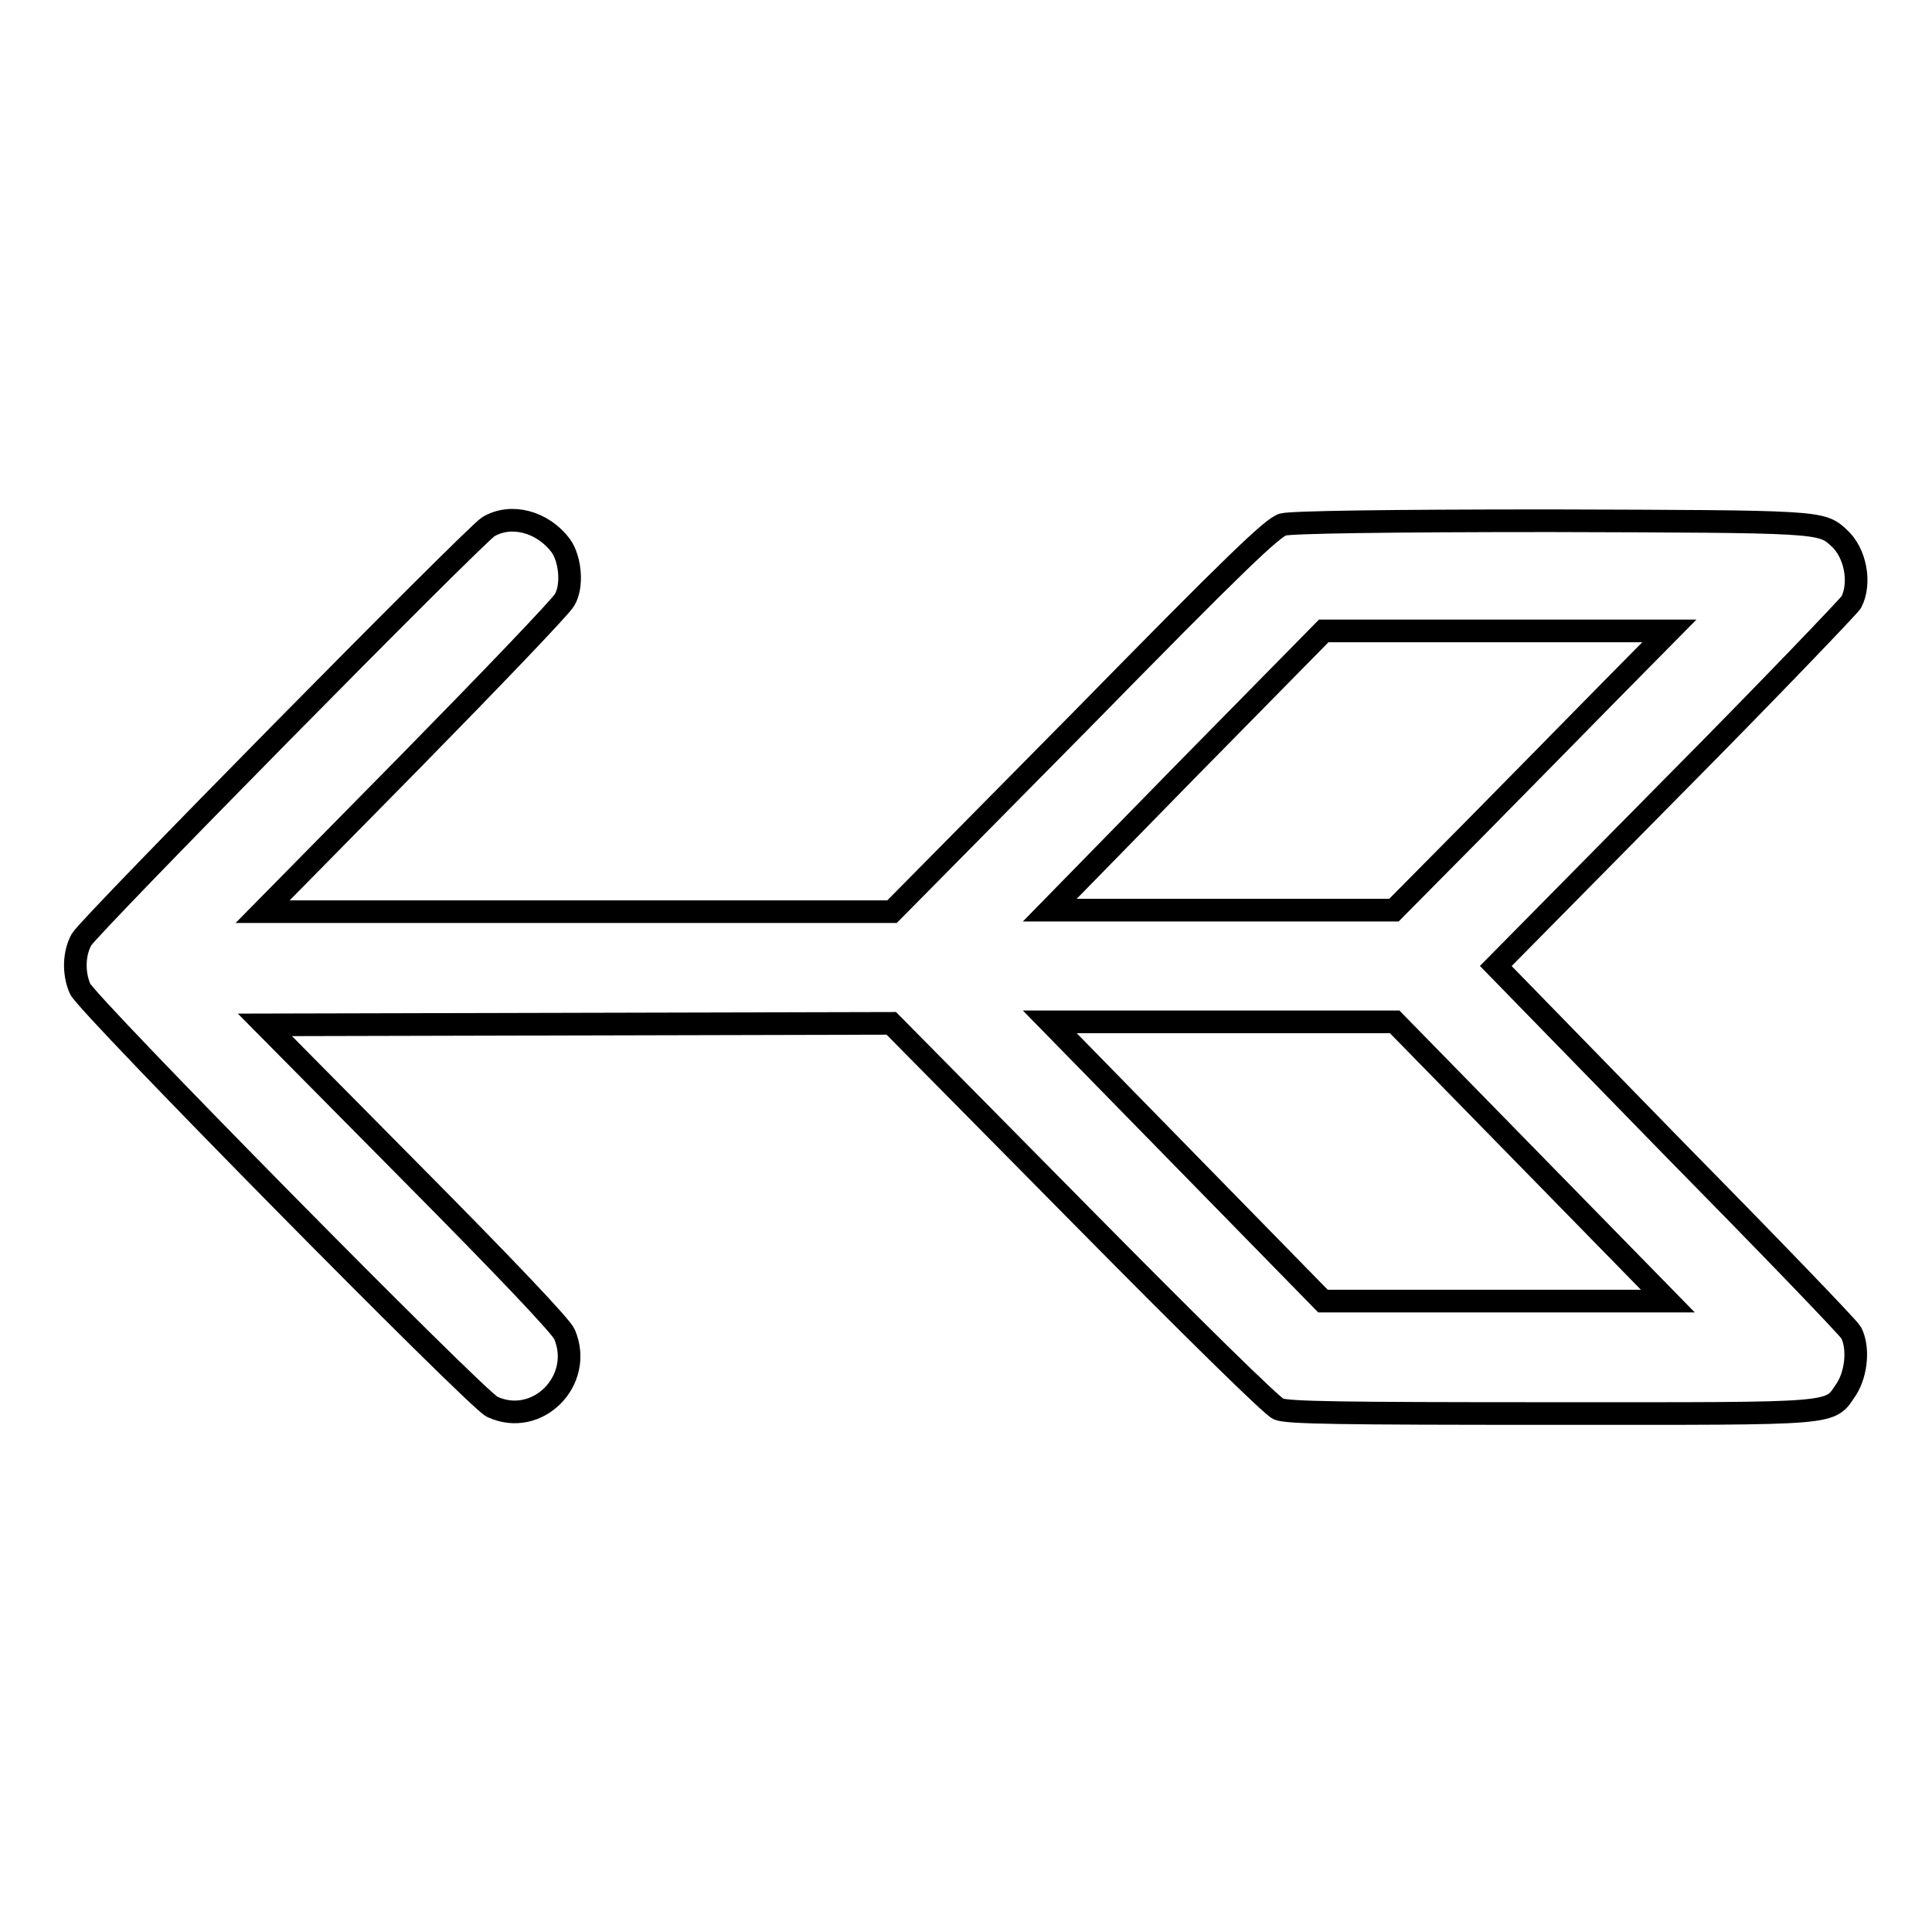 <?xml version="1.0" encoding="utf-8"?>
<!-- Svg Vector Icons : http://www.onlinewebfonts.com/icon -->
<!DOCTYPE svg PUBLIC "-//W3C//DTD SVG 1.1//EN" "http://www.w3.org/Graphics/SVG/1.1/DTD/svg11.dtd">
<svg version="1.1" xmlns="http://www.w3.org/2000/svg" xmlns:xlink="http://www.w3.org/1999/xlink" x="0px" y="0px" viewBox="0 0 256 256" enable-background="new 0 0 256 256" xml:space="preserve">
<g><g><g><path stroke-width="3" fill-opacity="0" stroke="#000000"  d="M64.7,69.8c-1.9,1.2-52.9,52.9-53.9,54.7c-1,1.8-1.1,4.4-0.2,6.5c0.9,2.1,52.4,54.3,54.6,55.4c6,2.8,12.2-3.5,9.6-9.6c-0.4-1-7.8-8.8-20.2-21.3l-19.5-19.7l41.5-0.1l41.5-0.1l24.9,25.2c15.1,15.3,25.5,25.5,26.4,25.9c1.2,0.5,8.1,0.6,36.2,0.6c38.8,0,36.7,0.2,39.1-3.3c1.3-2.1,1.6-5.4,0.6-7.4c-0.4-0.7-11.1-11.8-23.9-24.8L198.2,128l23.2-23.5c12.8-12.9,23.5-24.1,23.9-24.7c1.3-2.5,0.6-6.6-1.7-8.6c-2.3-2.1-2.6-2.1-38.2-2.2c-21.7,0-34.3,0.2-35.4,0.5c-1.4,0.4-6.3,5.1-26.7,25.9l-25.1,25.4H76.5H34.8l19.6-19.9c10.7-10.9,19.9-20.5,20.4-21.4c1.1-1.8,0.8-5.4-0.5-7.2C71.9,69.1,67.7,68,64.7,69.8z M213.3,91.6c-4.3,4.4-12.5,12.7-18.2,18.5l-10.4,10.5h-22.8h-22.8l18.1-18.5l18.2-18.5h22.9h22.9L213.3,91.6z M202.9,153.9l18.1,18.5h-22.8h-22.9l-18.1-18.5l-18.1-18.5H162h22.8L202.9,153.9z"/></g></g></g>
</svg>